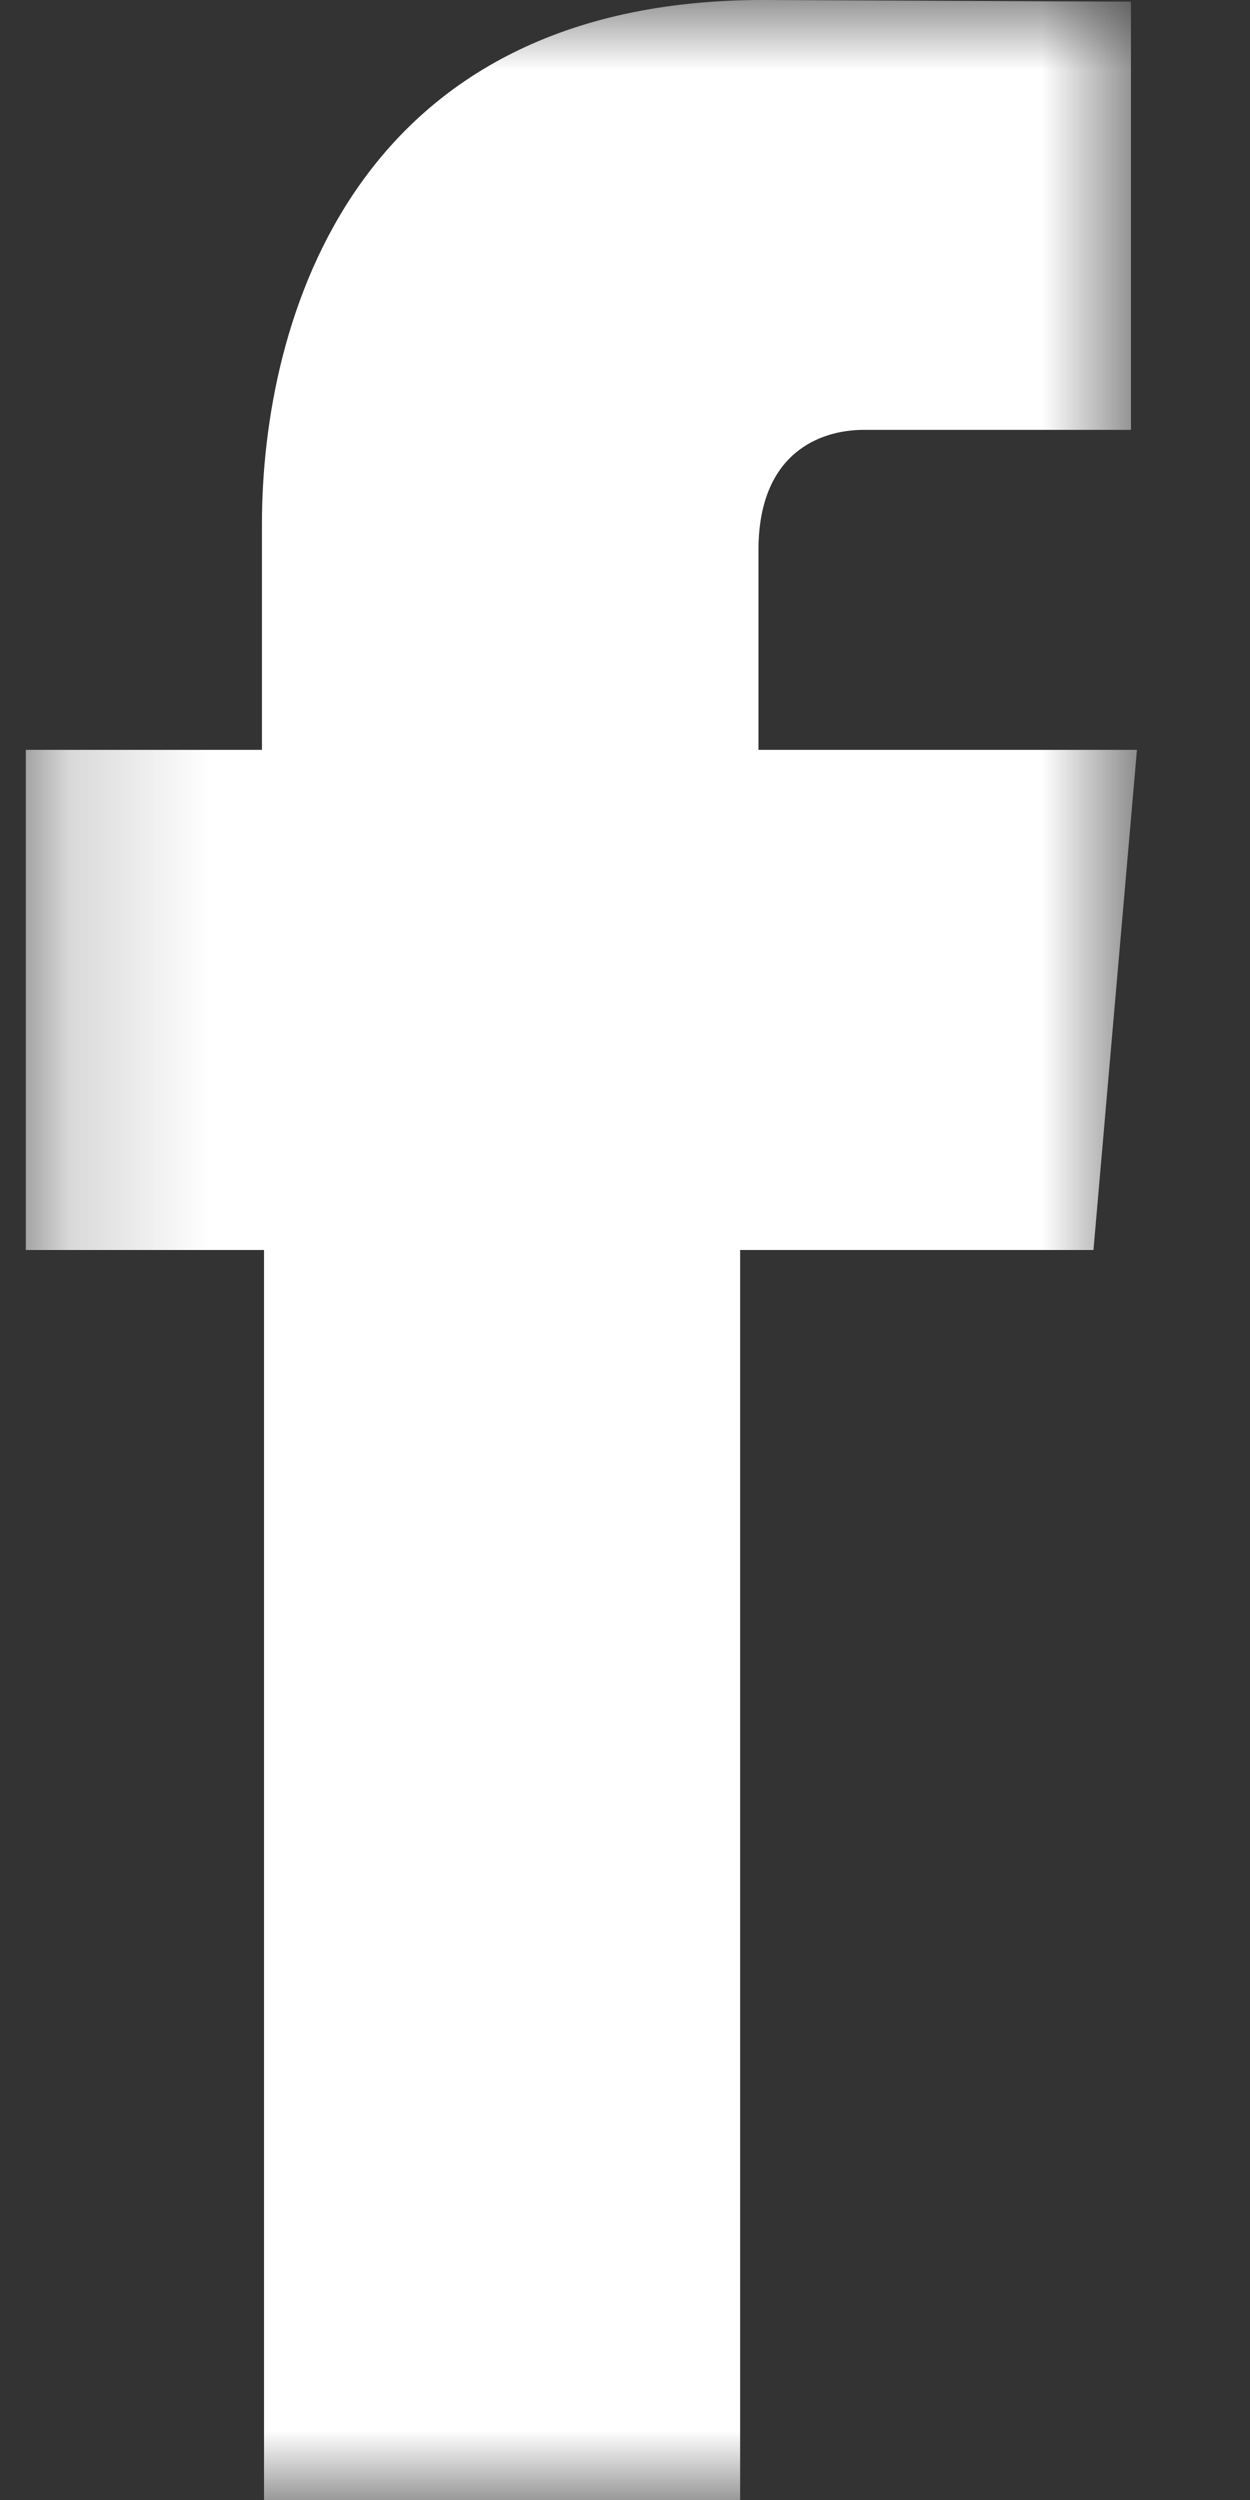 <?xml version="1.0" encoding="UTF-8"?>
<svg width="9px" height="18px" viewBox="0 0 9 18" version="1.1" xmlns="http://www.w3.org/2000/svg" xmlns:xlink="http://www.w3.org/1999/xlink">
    <rect x="0" y="0" width="9" height="18" fill="#333333" stroke="none"/>
    <!-- Generator: Sketch 63.1 (92452) - https://sketch.com -->
    <title>Facebbok</title>
    <desc>Created with Sketch.</desc>
    <defs>
        <polygon id="path-1" points="0.186 0 8.186 0 8.186 18 0.186 18"></polygon>
    </defs>
    <g id="Facebbok" stroke="none" stroke-width="1" fill="none" fill-rule="evenodd">
        <g id="Group-3">
            <mask id="mask-2" fill="white">
                <use xlink:href="#path-1"></use>
            </mask>
            <g id="Clip-2"></g>
            <path d="M5.461,5.399 L5.461,3.96 C5.461,3.259 5.907,3.095 6.219,3.095 L8.143,3.095 L8.143,0.012 L5.494,0 C2.553,0 1.886,2.3 1.886,3.773 L1.886,5.399 L0.186,5.399 L0.186,9 L1.901,9 L1.901,18 L5.329,18 L5.329,9 L7.873,9 L8.186,5.399 L5.461,5.399 Z" id="Fill-1" fill="#FFFFFF" mask="url(#mask-2)"></path>
        </g>
    </g>
</svg>